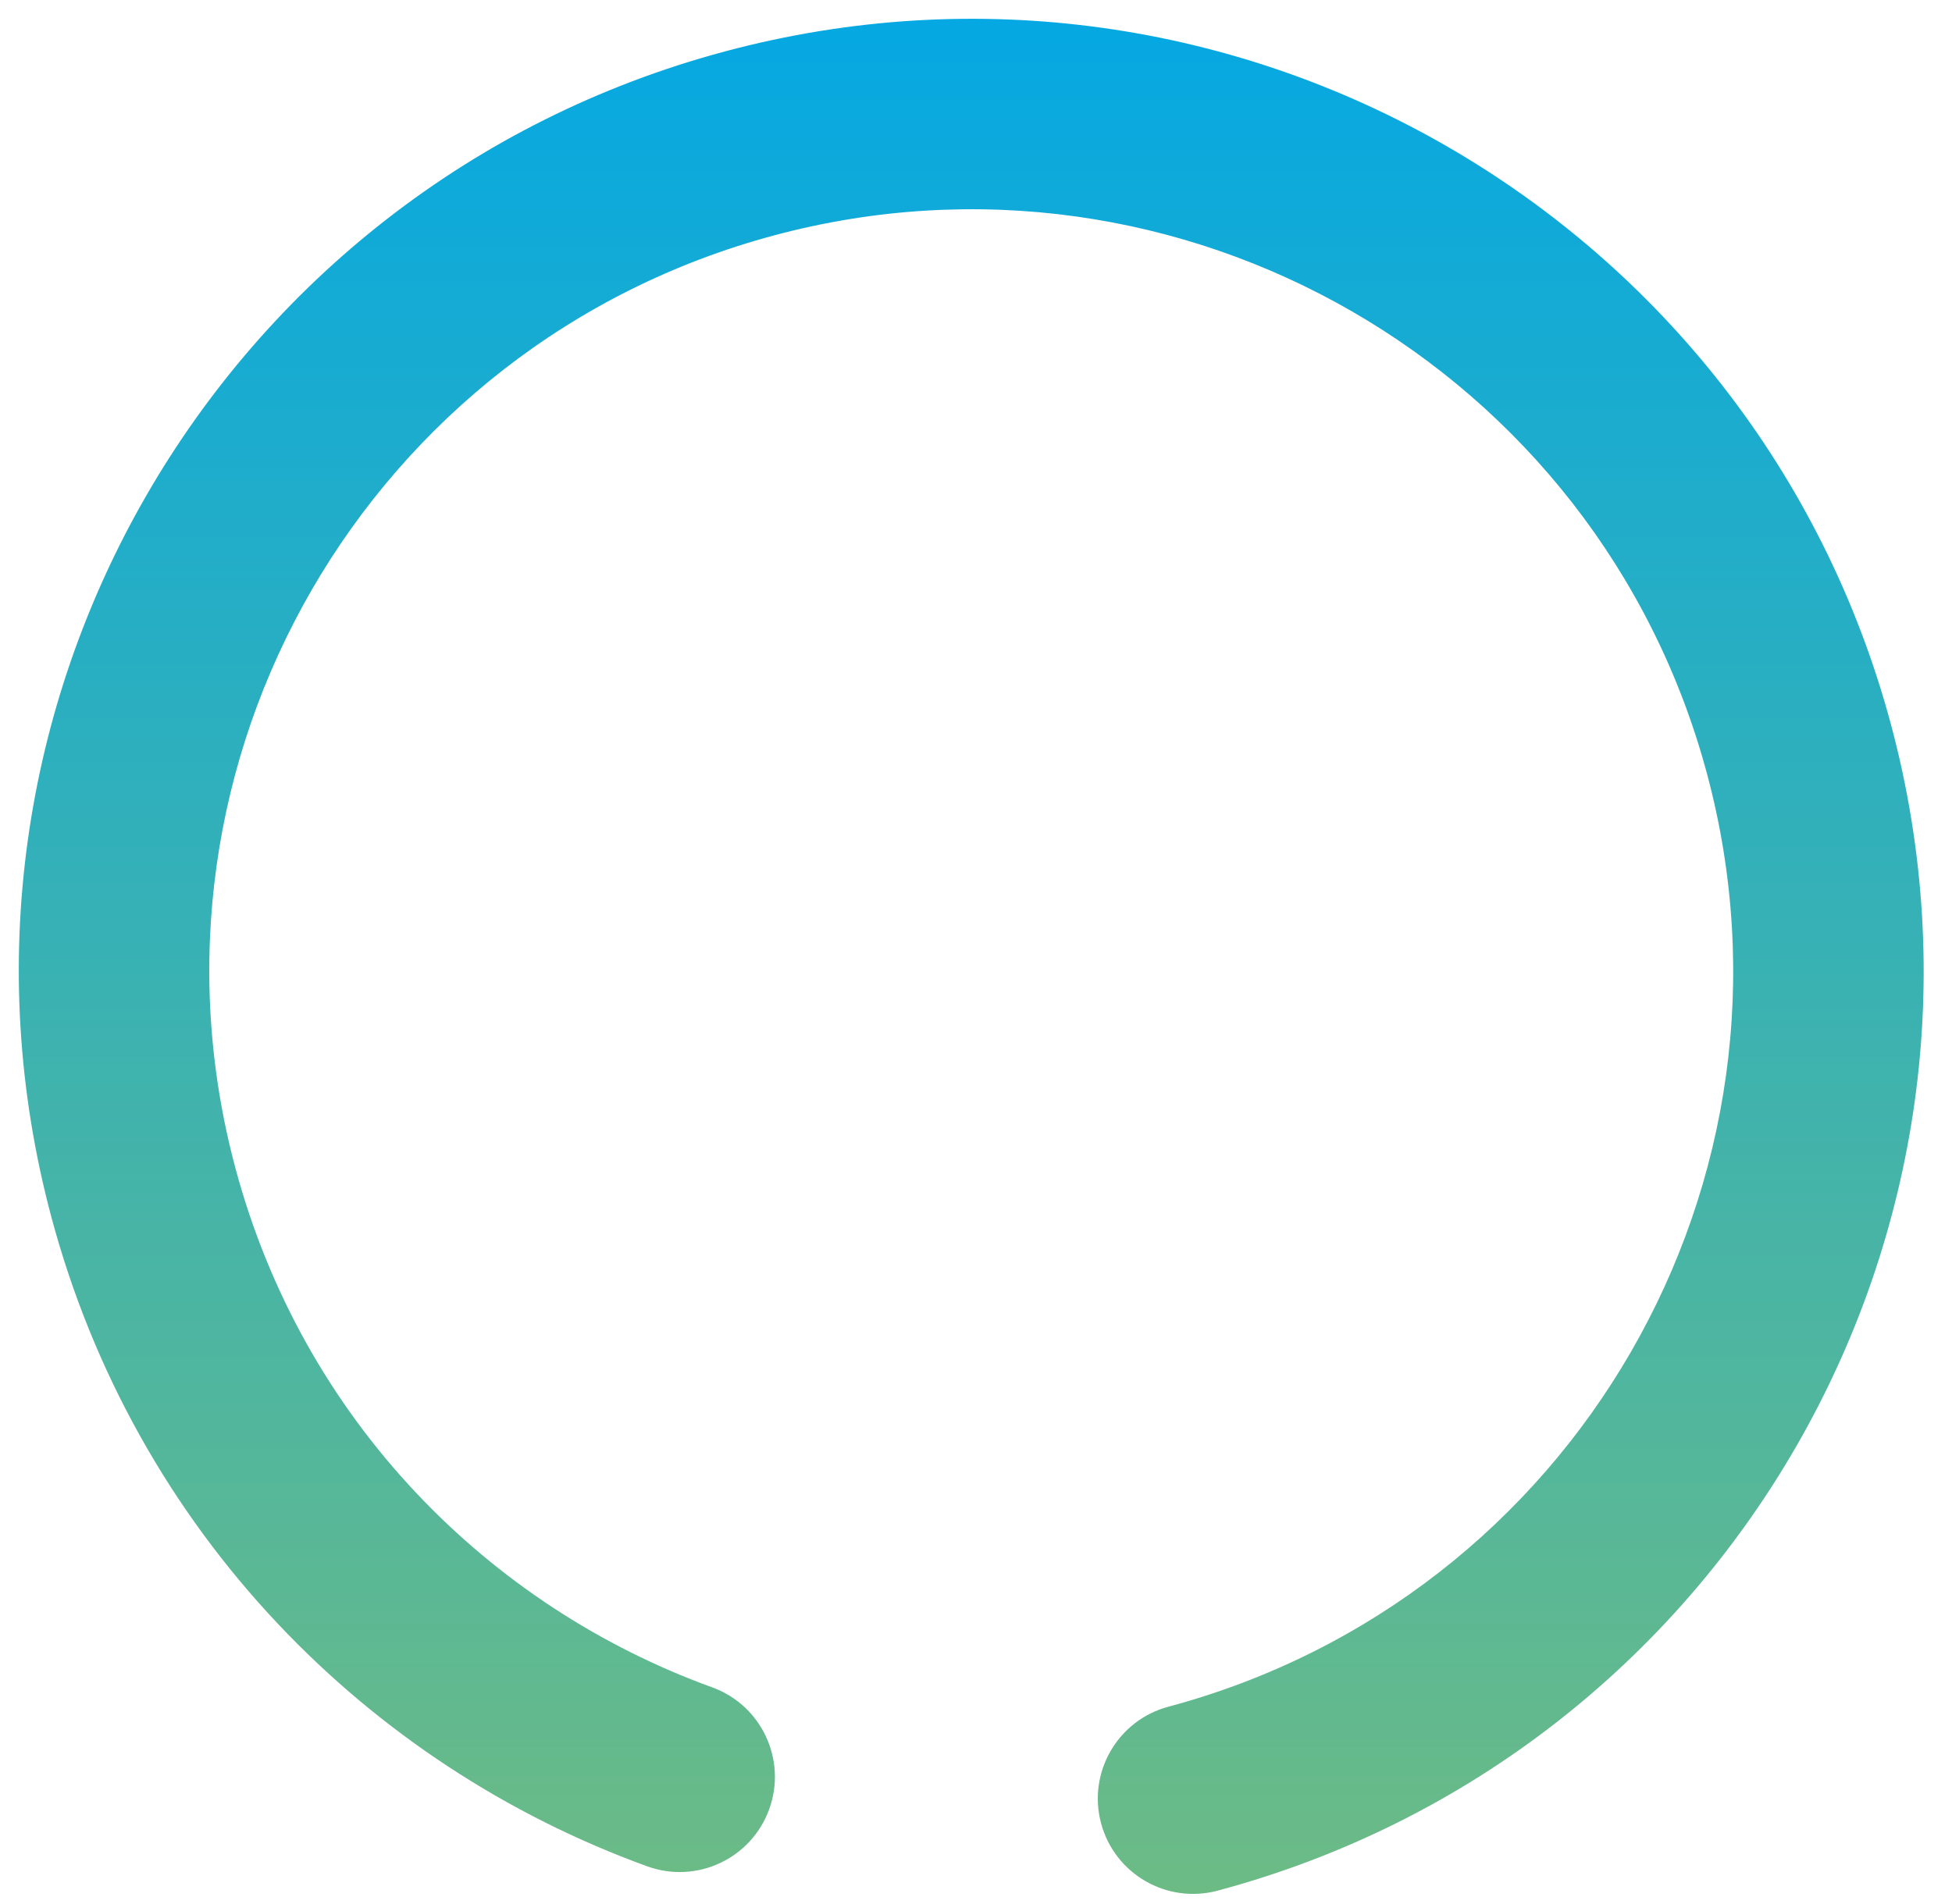 <?xml version="1.0" encoding="UTF-8"?>
<svg width="41px" height="40px" viewBox="0 0 41 40" version="1.1" xmlns="http://www.w3.org/2000/svg" xmlns:xlink="http://www.w3.org/1999/xlink">
    <title>Loading spinner</title>
    <defs>
        <linearGradient x1="50%" y1="0%" x2="50%" y2="100%" id="linearGradient-1">
            <stop stop-color="#00A7E7" offset="0%"></stop>
            <stop stop-color="#6CBB85" offset="100%"></stop>
        </linearGradient>
        <path d="M20.224,7.081 C30.893,4.223 41.86,10.554 44.719,21.224 C47.577,31.893 41.246,42.86 30.576,45.719 C29.509,46.004 28.413,45.371 28.127,44.304 C27.841,43.237 28.474,42.141 29.541,41.855 C38.077,39.568 43.142,30.794 40.855,22.259 C38.568,13.723 29.794,8.658 21.259,10.945 C12.723,13.232 7.658,22.006 9.945,30.541 C10.64,33.134 11.947,35.46 13.746,37.368 C15.466,39.192 17.599,40.592 19.958,41.448 C20.996,41.824 21.533,42.971 21.156,44.01 C20.779,45.048 19.632,45.585 18.594,45.208 C15.648,44.139 12.986,42.392 10.836,40.112 C8.585,37.725 6.949,34.813 6.081,31.576 C3.223,20.907 9.554,9.94 20.224,7.081 Z" id="path-2"></path>
    </defs>
    <g id="Page-1" stroke="none" stroke-width="1" fill="none" fill-rule="evenodd">
        <g id="Echt-Dorsten-Start-Stadtteil-Copy" transform="translate(-939, -110)">
            <g id="Loading" transform="translate(934, 104)">
                <mask id="mask-3" fill="white">
                    <use xlink:href="#path-2"></use>
                </mask>
                <use id="Loading-spinner" fill="url(#linearGradient-1)" fill-rule="nonzero" xlink:href="#path-2"></use>
            </g>
        </g>
    </g>
</svg>